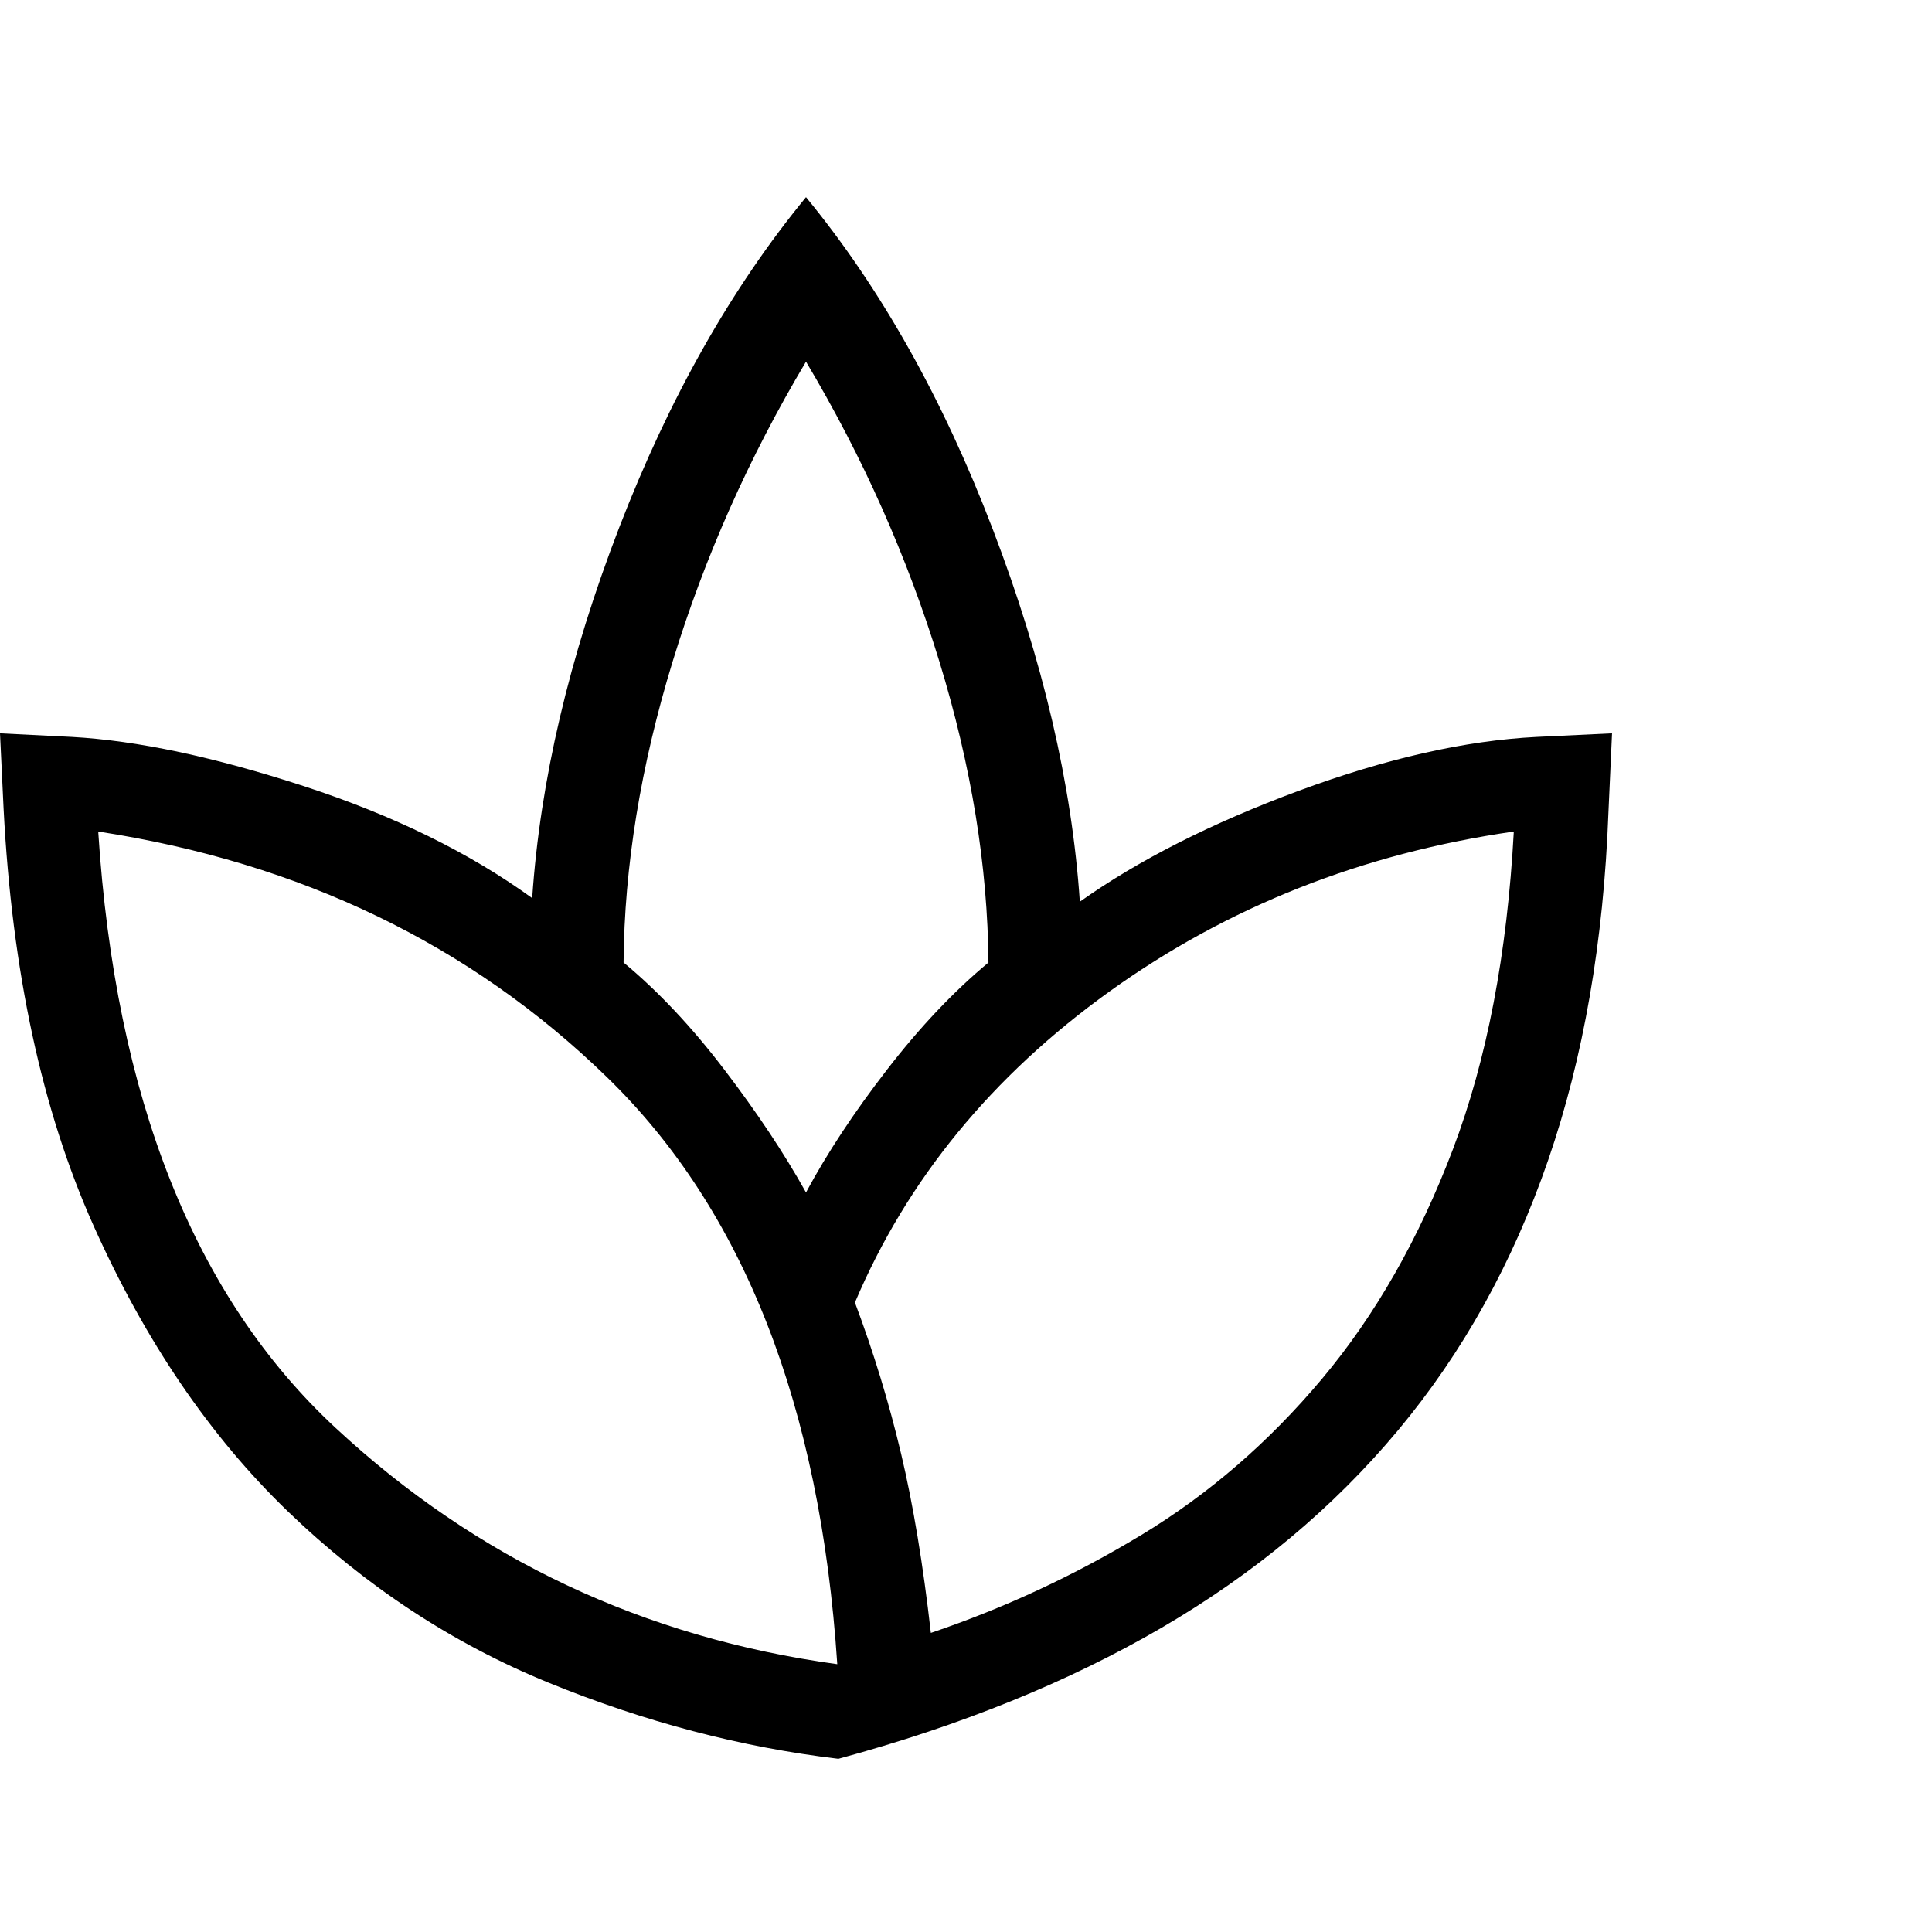 <svg width="37" height="37" viewBox="0 0 37 37" fill="none" xmlns="http://www.w3.org/2000/svg">
<rect x="0" y="0" width="37" height="37" fill="#808080" stroke="none"/>
<g id="wellness" clip-path="url(#clip0_1577_2103)">
<rect width="37" height="37" fill="white" style="fill:white;fill-opacity:1;"/>
<g id="spa">
<mask id="mask0_1577_2103" style="mask-type:alpha" maskUnits="userSpaceOnUse" x="-3" y="-4" width="43" height="44">
<rect id="Bounding box" x="-3" y="-3.873" width="43" height="43" fill="#D9D9D9" style="fill:#D9D9D9;fill:color(display-p3 0.851 0.851 0.851);fill-opacity:1;"/>
</mask>
<g mask="url(#mask0_1577_2103)">
<path id="spa_2" d="M16.056 33.683C14.193 33.462 12.343 32.976 10.505 32.225C8.668 31.475 7.003 30.38 5.511 28.943C4.019 27.505 2.779 25.682 1.792 23.474C0.804 21.267 0.23 18.606 0.069 15.491L0 14.044L1.378 14.113C2.626 14.182 4.107 14.497 5.823 15.057C7.539 15.617 8.995 16.332 10.192 17.2C10.344 14.954 10.899 12.588 11.858 10.104C12.817 7.62 14.01 5.511 15.436 3.776C16.863 5.511 18.055 7.631 19.014 10.139C19.973 12.646 20.529 15.023 20.68 17.269C21.808 16.47 23.207 15.761 24.877 15.143C26.547 14.525 28.063 14.182 29.425 14.113L30.872 14.044L30.803 15.56C30.711 18.032 30.326 20.251 29.649 22.217C28.971 24.183 28.013 25.908 26.774 27.392C25.535 28.876 24.025 30.136 22.246 31.173C20.467 32.21 18.404 33.047 16.056 33.683ZM16.035 31.871C15.707 26.914 14.236 23.166 11.623 20.628C9.011 18.09 5.763 16.522 1.881 15.925C2.21 21.032 3.725 24.839 6.428 27.347C9.13 29.855 12.333 31.363 16.035 31.871ZM15.436 22.837C15.838 22.088 16.354 21.305 16.985 20.489C17.615 19.672 18.264 18.987 18.93 18.433C18.916 16.593 18.603 14.673 17.991 12.672C17.379 10.672 16.527 8.756 15.436 6.926C14.345 8.756 13.493 10.672 12.881 12.672C12.269 14.673 11.956 16.593 11.942 18.433C12.609 18.987 13.253 19.672 13.875 20.489C14.498 21.305 15.018 22.088 15.436 22.837ZM17.827 31.272C19.231 30.798 20.576 30.172 21.862 29.394C23.148 28.615 24.301 27.619 25.319 26.405C26.338 25.191 27.173 23.726 27.825 22.01C28.476 20.294 28.864 18.266 28.991 15.925C26.092 16.343 23.514 17.363 21.255 18.983C18.998 20.604 17.37 22.591 16.373 24.945C16.732 25.901 17.026 26.866 17.257 27.84C17.488 28.814 17.678 29.958 17.827 31.272Z" fill="#5630A6" style="fill:#5630A6;fill:color(display-p3 0.337 0.19 0.65);fill-opacity:1;"/>
</g>
</g>
</g>
<defs>
<clipPath id="clip0_1577_2103">
<rect width="37" height="37" fill="white" style="fill:white;fill-opacity:1;"/>
</clipPath>
</defs>
</svg>
